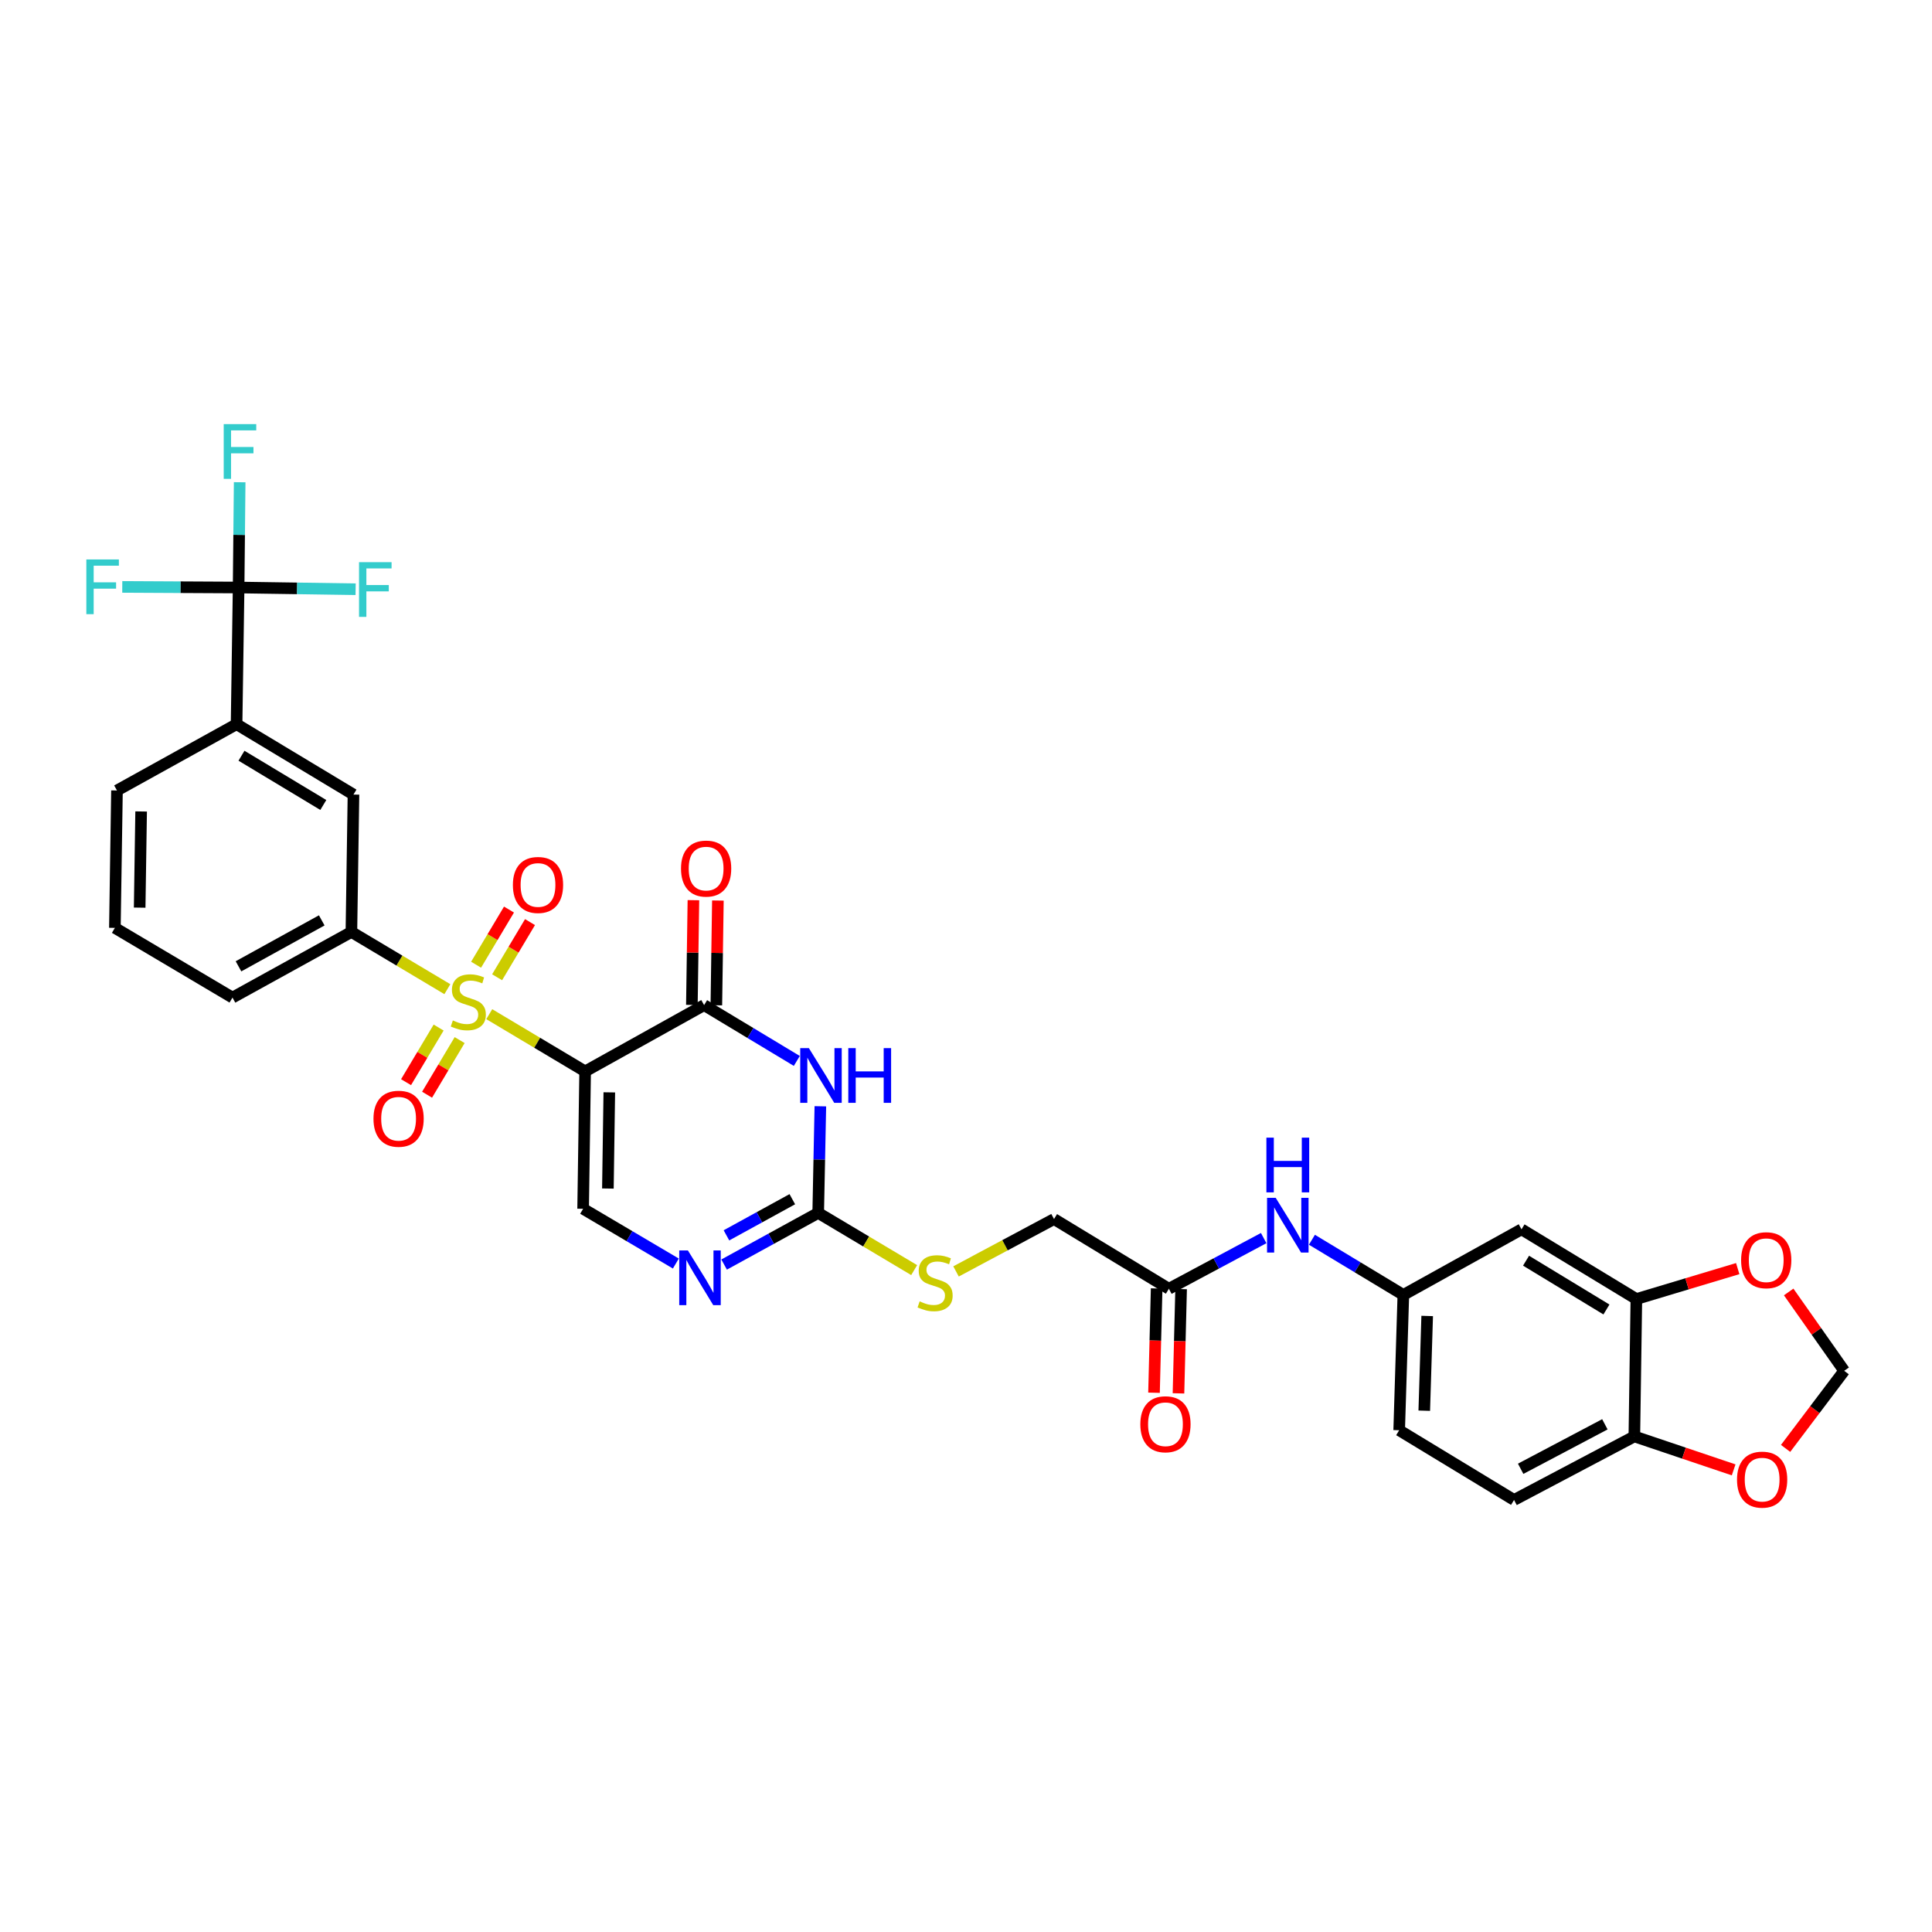 <?xml version='1.0' encoding='iso-8859-1'?>
<svg version='1.1' baseProfile='full'
              xmlns='http://www.w3.org/2000/svg'
                      xmlns:rdkit='http://www.rdkit.org/xml'
                      xmlns:xlink='http://www.w3.org/1999/xlink'
                  xml:space='preserve'
width='1000px' height='1000px' viewBox='0 0 1000 1000'>
<!-- END OF HEADER -->
<rect style='opacity:1.0;fill:#FFFFFF;stroke:none' width='1000' height='1000' x='0' y='0'> </rect>
<path class='bond-0' d='M 253.237,524.932 L 278.051,539.741' style='fill:none;fill-rule:evenodd;stroke:#CCCC00;stroke-width:6px;stroke-linecap:butt;stroke-linejoin:miter;stroke-opacity:1' />
<path class='bond-0' d='M 278.051,539.741 L 302.865,554.549' style='fill:none;fill-rule:evenodd;stroke:#000000;stroke-width:6px;stroke-linecap:butt;stroke-linejoin:miter;stroke-opacity:1' />
<path class='bond-7' d='M 231.555,511.998 L 206.72,497.188' style='fill:none;fill-rule:evenodd;stroke:#CCCC00;stroke-width:6px;stroke-linecap:butt;stroke-linejoin:miter;stroke-opacity:1' />
<path class='bond-7' d='M 206.72,497.188 L 181.885,482.378' style='fill:none;fill-rule:evenodd;stroke:#000000;stroke-width:6px;stroke-linecap:butt;stroke-linejoin:miter;stroke-opacity:1' />
<path class='bond-11' d='M 257.306,505.826 L 265.819,491.551' style='fill:none;fill-rule:evenodd;stroke:#CCCC00;stroke-width:6px;stroke-linecap:butt;stroke-linejoin:miter;stroke-opacity:1' />
<path class='bond-11' d='M 265.819,491.551 L 274.331,477.276' style='fill:none;fill-rule:evenodd;stroke:#FF0000;stroke-width:6px;stroke-linecap:butt;stroke-linejoin:miter;stroke-opacity:1' />
<path class='bond-11' d='M 246.427,499.339 L 254.939,485.063' style='fill:none;fill-rule:evenodd;stroke:#CCCC00;stroke-width:6px;stroke-linecap:butt;stroke-linejoin:miter;stroke-opacity:1' />
<path class='bond-11' d='M 254.939,485.063 L 263.452,470.788' style='fill:none;fill-rule:evenodd;stroke:#FF0000;stroke-width:6px;stroke-linecap:butt;stroke-linejoin:miter;stroke-opacity:1' />
<path class='bond-12' d='M 227.033,531.861 L 218.603,545.997' style='fill:none;fill-rule:evenodd;stroke:#CCCC00;stroke-width:6px;stroke-linecap:butt;stroke-linejoin:miter;stroke-opacity:1' />
<path class='bond-12' d='M 218.603,545.997 L 210.172,560.133' style='fill:none;fill-rule:evenodd;stroke:#FF0000;stroke-width:6px;stroke-linecap:butt;stroke-linejoin:miter;stroke-opacity:1' />
<path class='bond-12' d='M 237.912,538.348 L 229.481,552.485' style='fill:none;fill-rule:evenodd;stroke:#CCCC00;stroke-width:6px;stroke-linecap:butt;stroke-linejoin:miter;stroke-opacity:1' />
<path class='bond-12' d='M 229.481,552.485 L 221.051,566.621' style='fill:none;fill-rule:evenodd;stroke:#FF0000;stroke-width:6px;stroke-linecap:butt;stroke-linejoin:miter;stroke-opacity:1' />
<path class='bond-1' d='M 302.865,554.549 L 364.446,520.244' style='fill:none;fill-rule:evenodd;stroke:#000000;stroke-width:6px;stroke-linecap:butt;stroke-linejoin:miter;stroke-opacity:1' />
<path class='bond-4' d='M 302.865,554.549 L 301.824,625.665' style='fill:none;fill-rule:evenodd;stroke:#000000;stroke-width:6px;stroke-linecap:butt;stroke-linejoin:miter;stroke-opacity:1' />
<path class='bond-4' d='M 315.374,565.402 L 314.645,615.183' style='fill:none;fill-rule:evenodd;stroke:#000000;stroke-width:6px;stroke-linecap:butt;stroke-linejoin:miter;stroke-opacity:1' />
<path class='bond-2' d='M 364.446,520.244 L 388.438,534.69' style='fill:none;fill-rule:evenodd;stroke:#000000;stroke-width:6px;stroke-linecap:butt;stroke-linejoin:miter;stroke-opacity:1' />
<path class='bond-2' d='M 388.438,534.69 L 412.43,549.137' style='fill:none;fill-rule:evenodd;stroke:#0000FF;stroke-width:6px;stroke-linecap:butt;stroke-linejoin:miter;stroke-opacity:1' />
<path class='bond-19' d='M 370.778,520.337 L 371.177,493.226' style='fill:none;fill-rule:evenodd;stroke:#000000;stroke-width:6px;stroke-linecap:butt;stroke-linejoin:miter;stroke-opacity:1' />
<path class='bond-19' d='M 371.177,493.226 L 371.576,466.116' style='fill:none;fill-rule:evenodd;stroke:#FF0000;stroke-width:6px;stroke-linecap:butt;stroke-linejoin:miter;stroke-opacity:1' />
<path class='bond-19' d='M 358.113,520.15 L 358.512,493.04' style='fill:none;fill-rule:evenodd;stroke:#000000;stroke-width:6px;stroke-linecap:butt;stroke-linejoin:miter;stroke-opacity:1' />
<path class='bond-19' d='M 358.512,493.04 L 358.911,465.93' style='fill:none;fill-rule:evenodd;stroke:#FF0000;stroke-width:6px;stroke-linecap:butt;stroke-linejoin:miter;stroke-opacity:1' />
<path class='bond-34' d='M 424.614,572.606 L 424.057,600.201' style='fill:none;fill-rule:evenodd;stroke:#0000FF;stroke-width:6px;stroke-linecap:butt;stroke-linejoin:miter;stroke-opacity:1' />
<path class='bond-34' d='M 424.057,600.201 L 423.5,627.797' style='fill:none;fill-rule:evenodd;stroke:#000000;stroke-width:6px;stroke-linecap:butt;stroke-linejoin:miter;stroke-opacity:1' />
<path class='bond-3' d='M 423.5,627.797 L 399.149,641.164' style='fill:none;fill-rule:evenodd;stroke:#000000;stroke-width:6px;stroke-linecap:butt;stroke-linejoin:miter;stroke-opacity:1' />
<path class='bond-3' d='M 399.149,641.164 L 374.798,654.531' style='fill:none;fill-rule:evenodd;stroke:#0000FF;stroke-width:6px;stroke-linecap:butt;stroke-linejoin:miter;stroke-opacity:1' />
<path class='bond-3' d='M 410.099,620.703 L 393.054,630.06' style='fill:none;fill-rule:evenodd;stroke:#000000;stroke-width:6px;stroke-linecap:butt;stroke-linejoin:miter;stroke-opacity:1' />
<path class='bond-3' d='M 393.054,630.06 L 376.008,639.417' style='fill:none;fill-rule:evenodd;stroke:#0000FF;stroke-width:6px;stroke-linecap:butt;stroke-linejoin:miter;stroke-opacity:1' />
<path class='bond-18' d='M 423.5,627.797 L 448.335,642.601' style='fill:none;fill-rule:evenodd;stroke:#000000;stroke-width:6px;stroke-linecap:butt;stroke-linejoin:miter;stroke-opacity:1' />
<path class='bond-18' d='M 448.335,642.601 L 473.17,657.406' style='fill:none;fill-rule:evenodd;stroke:#CCCC00;stroke-width:6px;stroke-linecap:butt;stroke-linejoin:miter;stroke-opacity:1' />
<path class='bond-5' d='M 301.824,625.665 L 325.82,639.835' style='fill:none;fill-rule:evenodd;stroke:#000000;stroke-width:6px;stroke-linecap:butt;stroke-linejoin:miter;stroke-opacity:1' />
<path class='bond-5' d='M 325.82,639.835 L 349.817,654.005' style='fill:none;fill-rule:evenodd;stroke:#0000FF;stroke-width:6px;stroke-linecap:butt;stroke-linejoin:miter;stroke-opacity:1' />
<path class='bond-6' d='M 123.506,304.096 L 122.451,374.846' style='fill:none;fill-rule:evenodd;stroke:#000000;stroke-width:6px;stroke-linecap:butt;stroke-linejoin:miter;stroke-opacity:1' />
<path class='bond-24' d='M 123.506,304.096 L 123.779,276.85' style='fill:none;fill-rule:evenodd;stroke:#000000;stroke-width:6px;stroke-linecap:butt;stroke-linejoin:miter;stroke-opacity:1' />
<path class='bond-24' d='M 123.779,276.85 L 124.051,249.604' style='fill:none;fill-rule:evenodd;stroke:#33CCCC;stroke-width:6px;stroke-linecap:butt;stroke-linejoin:miter;stroke-opacity:1' />
<path class='bond-25' d='M 123.506,304.096 L 153.787,304.542' style='fill:none;fill-rule:evenodd;stroke:#000000;stroke-width:6px;stroke-linecap:butt;stroke-linejoin:miter;stroke-opacity:1' />
<path class='bond-25' d='M 153.787,304.542 L 184.067,304.987' style='fill:none;fill-rule:evenodd;stroke:#33CCCC;stroke-width:6px;stroke-linecap:butt;stroke-linejoin:miter;stroke-opacity:1' />
<path class='bond-26' d='M 123.506,304.096 L 93.397,303.939' style='fill:none;fill-rule:evenodd;stroke:#000000;stroke-width:6px;stroke-linecap:butt;stroke-linejoin:miter;stroke-opacity:1' />
<path class='bond-26' d='M 93.397,303.939 L 63.288,303.783' style='fill:none;fill-rule:evenodd;stroke:#33CCCC;stroke-width:6px;stroke-linecap:butt;stroke-linejoin:miter;stroke-opacity:1' />
<path class='bond-10' d='M 181.885,482.378 L 182.955,411.269' style='fill:none;fill-rule:evenodd;stroke:#000000;stroke-width:6px;stroke-linecap:butt;stroke-linejoin:miter;stroke-opacity:1' />
<path class='bond-30' d='M 181.885,482.378 L 120.333,516.352' style='fill:none;fill-rule:evenodd;stroke:#000000;stroke-width:6px;stroke-linecap:butt;stroke-linejoin:miter;stroke-opacity:1' />
<path class='bond-30' d='M 166.531,476.384 L 123.445,500.167' style='fill:none;fill-rule:evenodd;stroke:#000000;stroke-width:6px;stroke-linecap:butt;stroke-linejoin:miter;stroke-opacity:1' />
<path class='bond-8' d='M 122.451,374.846 L 182.955,411.269' style='fill:none;fill-rule:evenodd;stroke:#000000;stroke-width:6px;stroke-linecap:butt;stroke-linejoin:miter;stroke-opacity:1' />
<path class='bond-8' d='M 124.994,391.161 L 167.346,416.657' style='fill:none;fill-rule:evenodd;stroke:#000000;stroke-width:6px;stroke-linecap:butt;stroke-linejoin:miter;stroke-opacity:1' />
<path class='bond-33' d='M 122.451,374.846 L 60.547,409.151' style='fill:none;fill-rule:evenodd;stroke:#000000;stroke-width:6px;stroke-linecap:butt;stroke-linejoin:miter;stroke-opacity:1' />
<path class='bond-9' d='M 846.978,672.376 L 787.537,636.29' style='fill:none;fill-rule:evenodd;stroke:#000000;stroke-width:6px;stroke-linecap:butt;stroke-linejoin:miter;stroke-opacity:1' />
<path class='bond-9' d='M 831.489,677.791 L 789.88,652.531' style='fill:none;fill-rule:evenodd;stroke:#000000;stroke-width:6px;stroke-linecap:butt;stroke-linejoin:miter;stroke-opacity:1' />
<path class='bond-17' d='M 846.978,672.376 L 873.21,664.503' style='fill:none;fill-rule:evenodd;stroke:#000000;stroke-width:6px;stroke-linecap:butt;stroke-linejoin:miter;stroke-opacity:1' />
<path class='bond-17' d='M 873.21,664.503 L 899.441,656.63' style='fill:none;fill-rule:evenodd;stroke:#FF0000;stroke-width:6px;stroke-linecap:butt;stroke-linejoin:miter;stroke-opacity:1' />
<path class='bond-35' d='M 846.978,672.376 L 845.937,743.485' style='fill:none;fill-rule:evenodd;stroke:#000000;stroke-width:6px;stroke-linecap:butt;stroke-linejoin:miter;stroke-opacity:1' />
<path class='bond-13' d='M 787.537,636.29 L 726.371,670.244' style='fill:none;fill-rule:evenodd;stroke:#000000;stroke-width:6px;stroke-linecap:butt;stroke-linejoin:miter;stroke-opacity:1' />
<path class='bond-14' d='M 605.012,667.063 L 545.563,630.977' style='fill:none;fill-rule:evenodd;stroke:#000000;stroke-width:6px;stroke-linecap:butt;stroke-linejoin:miter;stroke-opacity:1' />
<path class='bond-16' d='M 605.012,667.063 L 629.545,653.948' style='fill:none;fill-rule:evenodd;stroke:#000000;stroke-width:6px;stroke-linecap:butt;stroke-linejoin:miter;stroke-opacity:1' />
<path class='bond-16' d='M 629.545,653.948 L 654.079,640.832' style='fill:none;fill-rule:evenodd;stroke:#0000FF;stroke-width:6px;stroke-linecap:butt;stroke-linejoin:miter;stroke-opacity:1' />
<path class='bond-23' d='M 598.68,666.903 L 597.997,693.89' style='fill:none;fill-rule:evenodd;stroke:#000000;stroke-width:6px;stroke-linecap:butt;stroke-linejoin:miter;stroke-opacity:1' />
<path class='bond-23' d='M 597.997,693.89 L 597.314,720.877' style='fill:none;fill-rule:evenodd;stroke:#FF0000;stroke-width:6px;stroke-linecap:butt;stroke-linejoin:miter;stroke-opacity:1' />
<path class='bond-23' d='M 611.343,667.223 L 610.66,694.211' style='fill:none;fill-rule:evenodd;stroke:#000000;stroke-width:6px;stroke-linecap:butt;stroke-linejoin:miter;stroke-opacity:1' />
<path class='bond-23' d='M 610.66,694.211 L 609.977,721.198' style='fill:none;fill-rule:evenodd;stroke:#FF0000;stroke-width:6px;stroke-linecap:butt;stroke-linejoin:miter;stroke-opacity:1' />
<path class='bond-15' d='M 845.937,743.485 L 783.667,776.376' style='fill:none;fill-rule:evenodd;stroke:#000000;stroke-width:6px;stroke-linecap:butt;stroke-linejoin:miter;stroke-opacity:1' />
<path class='bond-15' d='M 830.68,737.218 L 787.091,760.242' style='fill:none;fill-rule:evenodd;stroke:#000000;stroke-width:6px;stroke-linecap:butt;stroke-linejoin:miter;stroke-opacity:1' />
<path class='bond-20' d='M 845.937,743.485 L 871.635,752.144' style='fill:none;fill-rule:evenodd;stroke:#000000;stroke-width:6px;stroke-linecap:butt;stroke-linejoin:miter;stroke-opacity:1' />
<path class='bond-20' d='M 871.635,752.144 L 897.332,760.803' style='fill:none;fill-rule:evenodd;stroke:#FF0000;stroke-width:6px;stroke-linecap:butt;stroke-linejoin:miter;stroke-opacity:1' />
<path class='bond-21' d='M 679.05,641.692 L 702.711,655.968' style='fill:none;fill-rule:evenodd;stroke:#0000FF;stroke-width:6px;stroke-linecap:butt;stroke-linejoin:miter;stroke-opacity:1' />
<path class='bond-21' d='M 702.711,655.968 L 726.371,670.244' style='fill:none;fill-rule:evenodd;stroke:#000000;stroke-width:6px;stroke-linecap:butt;stroke-linejoin:miter;stroke-opacity:1' />
<path class='bond-22' d='M 925.817,668.714 L 940.181,689.122' style='fill:none;fill-rule:evenodd;stroke:#FF0000;stroke-width:6px;stroke-linecap:butt;stroke-linejoin:miter;stroke-opacity:1' />
<path class='bond-22' d='M 940.181,689.122 L 954.545,709.531' style='fill:none;fill-rule:evenodd;stroke:#000000;stroke-width:6px;stroke-linecap:butt;stroke-linejoin:miter;stroke-opacity:1' />
<path class='bond-28' d='M 494.836,658.084 L 520.199,644.531' style='fill:none;fill-rule:evenodd;stroke:#CCCC00;stroke-width:6px;stroke-linecap:butt;stroke-linejoin:miter;stroke-opacity:1' />
<path class='bond-28' d='M 520.199,644.531 L 545.563,630.977' style='fill:none;fill-rule:evenodd;stroke:#000000;stroke-width:6px;stroke-linecap:butt;stroke-linejoin:miter;stroke-opacity:1' />
<path class='bond-36' d='M 924.221,749.689 L 939.383,729.61' style='fill:none;fill-rule:evenodd;stroke:#FF0000;stroke-width:6px;stroke-linecap:butt;stroke-linejoin:miter;stroke-opacity:1' />
<path class='bond-36' d='M 939.383,729.61 L 954.545,709.531' style='fill:none;fill-rule:evenodd;stroke:#000000;stroke-width:6px;stroke-linecap:butt;stroke-linejoin:miter;stroke-opacity:1' />
<path class='bond-29' d='M 726.371,670.244 L 724.211,740.29' style='fill:none;fill-rule:evenodd;stroke:#000000;stroke-width:6px;stroke-linecap:butt;stroke-linejoin:miter;stroke-opacity:1' />
<path class='bond-29' d='M 738.708,681.141 L 737.196,730.173' style='fill:none;fill-rule:evenodd;stroke:#000000;stroke-width:6px;stroke-linecap:butt;stroke-linejoin:miter;stroke-opacity:1' />
<path class='bond-27' d='M 783.667,776.376 L 724.211,740.29' style='fill:none;fill-rule:evenodd;stroke:#000000;stroke-width:6px;stroke-linecap:butt;stroke-linejoin:miter;stroke-opacity:1' />
<path class='bond-32' d='M 120.333,516.352 L 59.463,480.267' style='fill:none;fill-rule:evenodd;stroke:#000000;stroke-width:6px;stroke-linecap:butt;stroke-linejoin:miter;stroke-opacity:1' />
<path class='bond-31' d='M 60.547,409.151 L 59.463,480.267' style='fill:none;fill-rule:evenodd;stroke:#000000;stroke-width:6px;stroke-linecap:butt;stroke-linejoin:miter;stroke-opacity:1' />
<path class='bond-31' d='M 73.049,420.011 L 72.291,469.792' style='fill:none;fill-rule:evenodd;stroke:#000000;stroke-width:6px;stroke-linecap:butt;stroke-linejoin:miter;stroke-opacity:1' />
<path  class='atom-0' d='M 234.396 528.183
Q 234.716 528.303, 236.036 528.863
Q 237.356 529.423, 238.796 529.783
Q 240.276 530.103, 241.716 530.103
Q 244.396 530.103, 245.956 528.823
Q 247.516 527.503, 247.516 525.223
Q 247.516 523.663, 246.716 522.703
Q 245.956 521.743, 244.756 521.223
Q 243.556 520.703, 241.556 520.103
Q 239.036 519.343, 237.516 518.623
Q 236.036 517.903, 234.956 516.383
Q 233.916 514.863, 233.916 512.303
Q 233.916 508.743, 236.316 506.543
Q 238.756 504.343, 243.556 504.343
Q 246.836 504.343, 250.556 505.903
L 249.636 508.983
Q 246.236 507.583, 243.676 507.583
Q 240.916 507.583, 239.396 508.743
Q 237.876 509.863, 237.916 511.823
Q 237.916 513.343, 238.676 514.263
Q 239.476 515.183, 240.596 515.703
Q 241.756 516.223, 243.676 516.823
Q 246.236 517.623, 247.756 518.423
Q 249.276 519.223, 250.356 520.863
Q 251.476 522.463, 251.476 525.223
Q 251.476 529.143, 248.836 531.263
Q 246.236 533.343, 241.876 533.343
Q 239.356 533.343, 237.436 532.783
Q 235.556 532.263, 233.316 531.343
L 234.396 528.183
' fill='#CCCC00'/>
<path  class='atom-3' d='M 418.675 542.507
L 427.955 557.507
Q 428.875 558.987, 430.355 561.667
Q 431.835 564.347, 431.915 564.507
L 431.915 542.507
L 435.675 542.507
L 435.675 570.827
L 431.795 570.827
L 421.835 554.427
Q 420.675 552.507, 419.435 550.307
Q 418.235 548.107, 417.875 547.427
L 417.875 570.827
L 414.195 570.827
L 414.195 542.507
L 418.675 542.507
' fill='#0000FF'/>
<path  class='atom-3' d='M 439.075 542.507
L 442.915 542.507
L 442.915 554.547
L 457.395 554.547
L 457.395 542.507
L 461.235 542.507
L 461.235 570.827
L 457.395 570.827
L 457.395 557.747
L 442.915 557.747
L 442.915 570.827
L 439.075 570.827
L 439.075 542.507
' fill='#0000FF'/>
<path  class='atom-6' d='M 356.053 647.224
L 365.333 662.224
Q 366.253 663.704, 367.733 666.384
Q 369.213 669.064, 369.293 669.224
L 369.293 647.224
L 373.053 647.224
L 373.053 675.544
L 369.173 675.544
L 359.213 659.144
Q 358.053 657.224, 356.813 655.024
Q 355.613 652.824, 355.253 652.144
L 355.253 675.544
L 351.573 675.544
L 351.573 647.224
L 356.053 647.224
' fill='#0000FF'/>
<path  class='atom-12' d='M 265.468 458.053
Q 265.468 451.253, 268.828 447.453
Q 272.188 443.653, 278.468 443.653
Q 284.748 443.653, 288.108 447.453
Q 291.468 451.253, 291.468 458.053
Q 291.468 464.933, 288.068 468.853
Q 284.668 472.733, 278.468 472.733
Q 272.228 472.733, 268.828 468.853
Q 265.468 464.973, 265.468 458.053
M 278.468 469.533
Q 282.788 469.533, 285.108 466.653
Q 287.468 463.733, 287.468 458.053
Q 287.468 452.493, 285.108 449.693
Q 282.788 446.853, 278.468 446.853
Q 274.148 446.853, 271.788 449.653
Q 269.468 452.453, 269.468 458.053
Q 269.468 463.773, 271.788 466.653
Q 274.148 469.533, 278.468 469.533
' fill='#FF0000'/>
<path  class='atom-13' d='M 193.311 579.054
Q 193.311 572.254, 196.671 568.454
Q 200.031 564.654, 206.311 564.654
Q 212.591 564.654, 215.951 568.454
Q 219.311 572.254, 219.311 579.054
Q 219.311 585.934, 215.911 589.854
Q 212.511 593.734, 206.311 593.734
Q 200.071 593.734, 196.671 589.854
Q 193.311 585.974, 193.311 579.054
M 206.311 590.534
Q 210.631 590.534, 212.951 587.654
Q 215.311 584.734, 215.311 579.054
Q 215.311 573.494, 212.951 570.694
Q 210.631 567.854, 206.311 567.854
Q 201.991 567.854, 199.631 570.654
Q 197.311 573.454, 197.311 579.054
Q 197.311 584.774, 199.631 587.654
Q 201.991 590.534, 206.311 590.534
' fill='#FF0000'/>
<path  class='atom-17' d='M 660.304 619.998
L 669.584 634.998
Q 670.504 636.478, 671.984 639.158
Q 673.464 641.838, 673.544 641.998
L 673.544 619.998
L 677.304 619.998
L 677.304 648.318
L 673.424 648.318
L 663.464 631.918
Q 662.304 629.998, 661.064 627.798
Q 659.864 625.598, 659.504 624.918
L 659.504 648.318
L 655.824 648.318
L 655.824 619.998
L 660.304 619.998
' fill='#0000FF'/>
<path  class='atom-17' d='M 655.484 588.846
L 659.324 588.846
L 659.324 600.886
L 673.804 600.886
L 673.804 588.846
L 677.644 588.846
L 677.644 617.166
L 673.804 617.166
L 673.804 604.086
L 659.324 604.086
L 659.324 617.166
L 655.484 617.166
L 655.484 588.846
' fill='#0000FF'/>
<path  class='atom-18' d='M 901.195 652.281
Q 901.195 645.481, 904.555 641.681
Q 907.915 637.881, 914.195 637.881
Q 920.475 637.881, 923.835 641.681
Q 927.195 645.481, 927.195 652.281
Q 927.195 659.161, 923.795 663.081
Q 920.395 666.961, 914.195 666.961
Q 907.955 666.961, 904.555 663.081
Q 901.195 659.201, 901.195 652.281
M 914.195 663.761
Q 918.515 663.761, 920.835 660.881
Q 923.195 657.961, 923.195 652.281
Q 923.195 646.721, 920.835 643.921
Q 918.515 641.081, 914.195 641.081
Q 909.875 641.081, 907.515 643.881
Q 905.195 646.681, 905.195 652.281
Q 905.195 658.001, 907.515 660.881
Q 909.875 663.761, 914.195 663.761
' fill='#FF0000'/>
<path  class='atom-19' d='M 476.011 673.588
Q 476.331 673.708, 477.651 674.268
Q 478.971 674.828, 480.411 675.188
Q 481.891 675.508, 483.331 675.508
Q 486.011 675.508, 487.571 674.228
Q 489.131 672.908, 489.131 670.628
Q 489.131 669.068, 488.331 668.108
Q 487.571 667.148, 486.371 666.628
Q 485.171 666.108, 483.171 665.508
Q 480.651 664.748, 479.131 664.028
Q 477.651 663.308, 476.571 661.788
Q 475.531 660.268, 475.531 657.708
Q 475.531 654.148, 477.931 651.948
Q 480.371 649.748, 485.171 649.748
Q 488.451 649.748, 492.171 651.308
L 491.251 654.388
Q 487.851 652.988, 485.291 652.988
Q 482.531 652.988, 481.011 654.148
Q 479.491 655.268, 479.531 657.228
Q 479.531 658.748, 480.291 659.668
Q 481.091 660.588, 482.211 661.108
Q 483.371 661.628, 485.291 662.228
Q 487.851 663.028, 489.371 663.828
Q 490.891 664.628, 491.971 666.268
Q 493.091 667.868, 493.091 670.628
Q 493.091 674.548, 490.451 676.668
Q 487.851 678.748, 483.491 678.748
Q 480.971 678.748, 479.051 678.188
Q 477.171 677.668, 474.931 676.748
L 476.011 673.588
' fill='#CCCC00'/>
<path  class='atom-20' d='M 352.487 449.574
Q 352.487 442.774, 355.847 438.974
Q 359.207 435.174, 365.487 435.174
Q 371.767 435.174, 375.127 438.974
Q 378.487 442.774, 378.487 449.574
Q 378.487 456.454, 375.087 460.374
Q 371.687 464.254, 365.487 464.254
Q 359.247 464.254, 355.847 460.374
Q 352.487 456.494, 352.487 449.574
M 365.487 461.054
Q 369.807 461.054, 372.127 458.174
Q 374.487 455.254, 374.487 449.574
Q 374.487 444.014, 372.127 441.214
Q 369.807 438.374, 365.487 438.374
Q 361.167 438.374, 358.807 441.174
Q 356.487 443.974, 356.487 449.574
Q 356.487 455.294, 358.807 458.174
Q 361.167 461.054, 365.487 461.054
' fill='#FF0000'/>
<path  class='atom-21' d='M 899.077 765.851
Q 899.077 759.051, 902.437 755.251
Q 905.797 751.451, 912.077 751.451
Q 918.357 751.451, 921.717 755.251
Q 925.077 759.051, 925.077 765.851
Q 925.077 772.731, 921.677 776.651
Q 918.277 780.531, 912.077 780.531
Q 905.837 780.531, 902.437 776.651
Q 899.077 772.771, 899.077 765.851
M 912.077 777.331
Q 916.397 777.331, 918.717 774.451
Q 921.077 771.531, 921.077 765.851
Q 921.077 760.291, 918.717 757.491
Q 916.397 754.651, 912.077 754.651
Q 907.757 754.651, 905.397 757.451
Q 903.077 760.251, 903.077 765.851
Q 903.077 771.571, 905.397 774.451
Q 907.757 777.331, 912.077 777.331
' fill='#FF0000'/>
<path  class='atom-24' d='M 590.238 737.189
Q 590.238 730.389, 593.598 726.589
Q 596.958 722.789, 603.238 722.789
Q 609.518 722.789, 612.878 726.589
Q 616.238 730.389, 616.238 737.189
Q 616.238 744.069, 612.838 747.989
Q 609.438 751.869, 603.238 751.869
Q 596.998 751.869, 593.598 747.989
Q 590.238 744.109, 590.238 737.189
M 603.238 748.669
Q 607.558 748.669, 609.878 745.789
Q 612.238 742.869, 612.238 737.189
Q 612.238 731.629, 609.878 728.829
Q 607.558 725.989, 603.238 725.989
Q 598.918 725.989, 596.558 728.789
Q 594.238 731.589, 594.238 737.189
Q 594.238 742.909, 596.558 745.789
Q 598.918 748.669, 603.238 748.669
' fill='#FF0000'/>
<path  class='atom-25' d='M 115.79 219.524
L 132.63 219.524
L 132.63 222.764
L 119.59 222.764
L 119.59 231.364
L 131.19 231.364
L 131.19 234.644
L 119.59 234.644
L 119.59 247.844
L 115.79 247.844
L 115.79 219.524
' fill='#33CCCC'/>
<path  class='atom-26' d='M 185.836 290.977
L 202.676 290.977
L 202.676 294.217
L 189.636 294.217
L 189.636 302.817
L 201.236 302.817
L 201.236 306.097
L 189.636 306.097
L 189.636 319.297
L 185.836 319.297
L 185.836 290.977
' fill='#33CCCC'/>
<path  class='atom-27' d='M 44.689 289.57
L 61.529 289.57
L 61.529 292.81
L 48.489 292.81
L 48.489 301.41
L 60.089 301.41
L 60.089 304.69
L 48.489 304.69
L 48.489 317.89
L 44.689 317.89
L 44.689 289.57
' fill='#33CCCC'/>
</svg>
